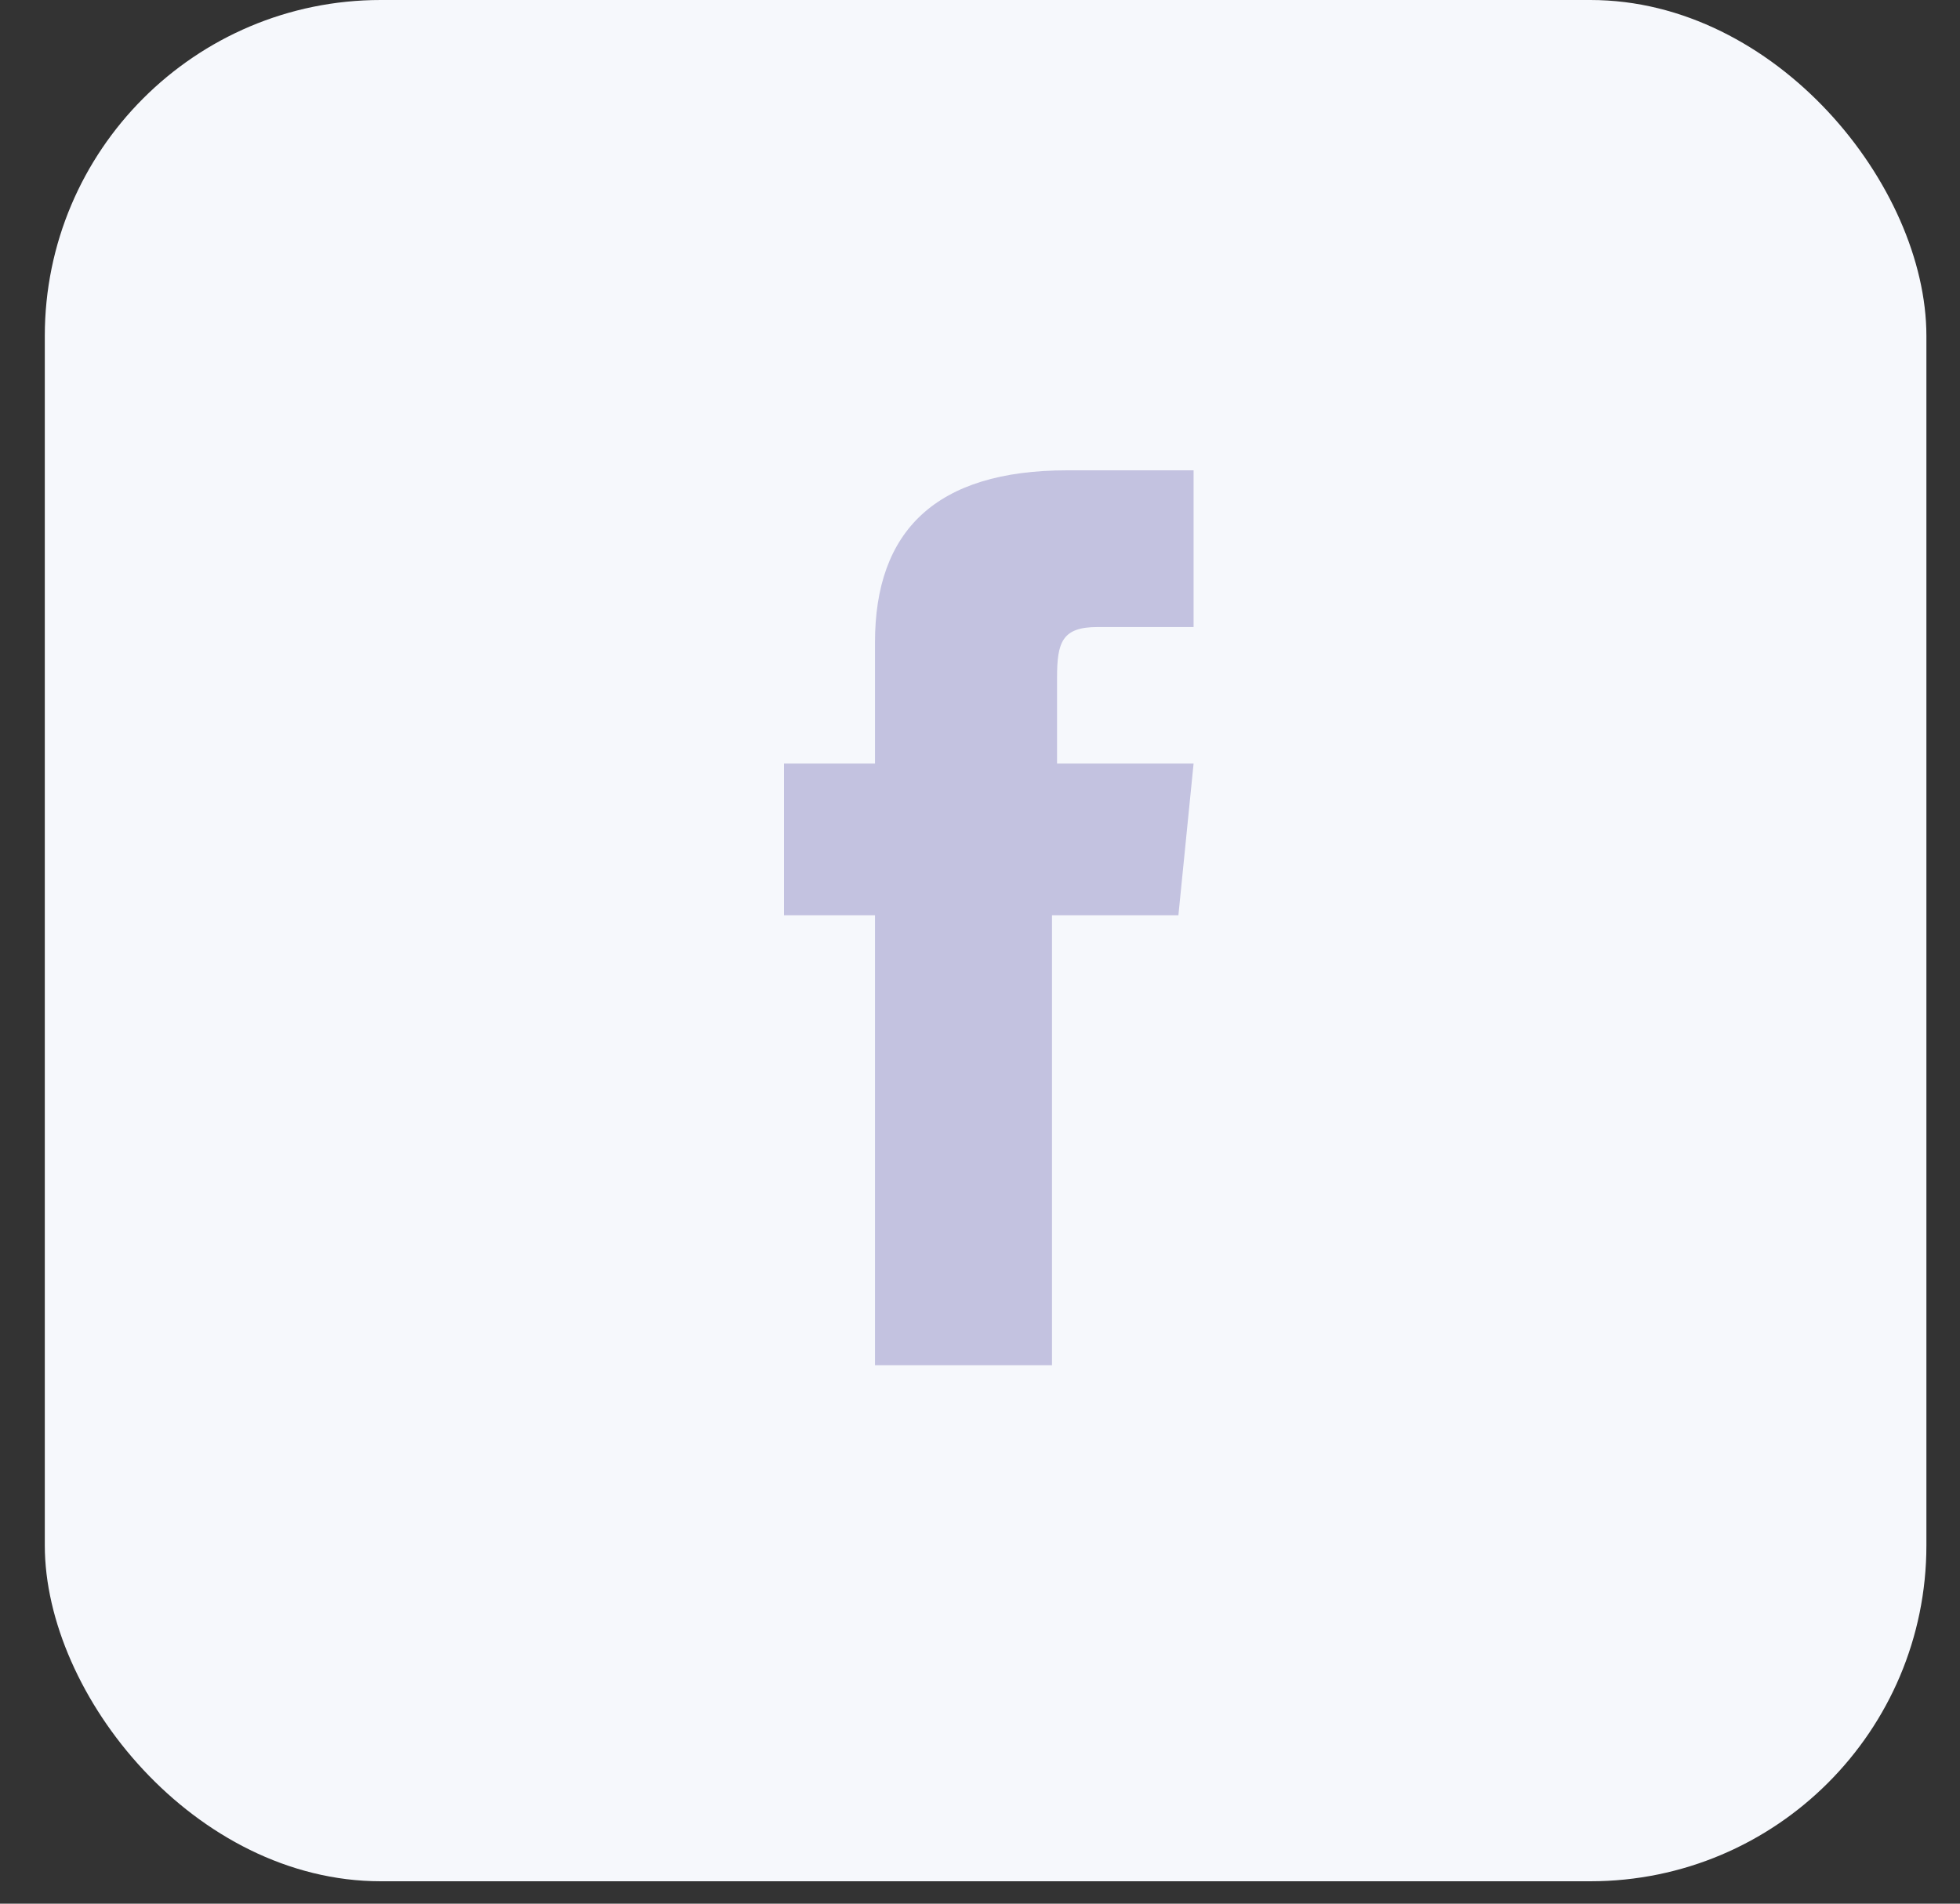 <svg width="35" height="34" viewBox="0 0 35 34" fill="none" xmlns="http://www.w3.org/2000/svg">
<rect x="0" y="0" width="35" height="34" fill="#333333" stroke="none"/>
<rect x="0.8" width="33.6" height="33.6" rx="6" fill="#F6F8FC"/>
<path d="M15.625 24.383H18.786V16.346H21.043L21.314 13.637H18.876V12.102C18.876 11.47 18.966 11.199 19.599 11.199H21.314V8.4H19.057C16.709 8.4 15.625 9.484 15.625 11.47V13.637H14V16.346H15.625V24.383V24.383Z" fill="#C3C2E0"/>
</svg>
